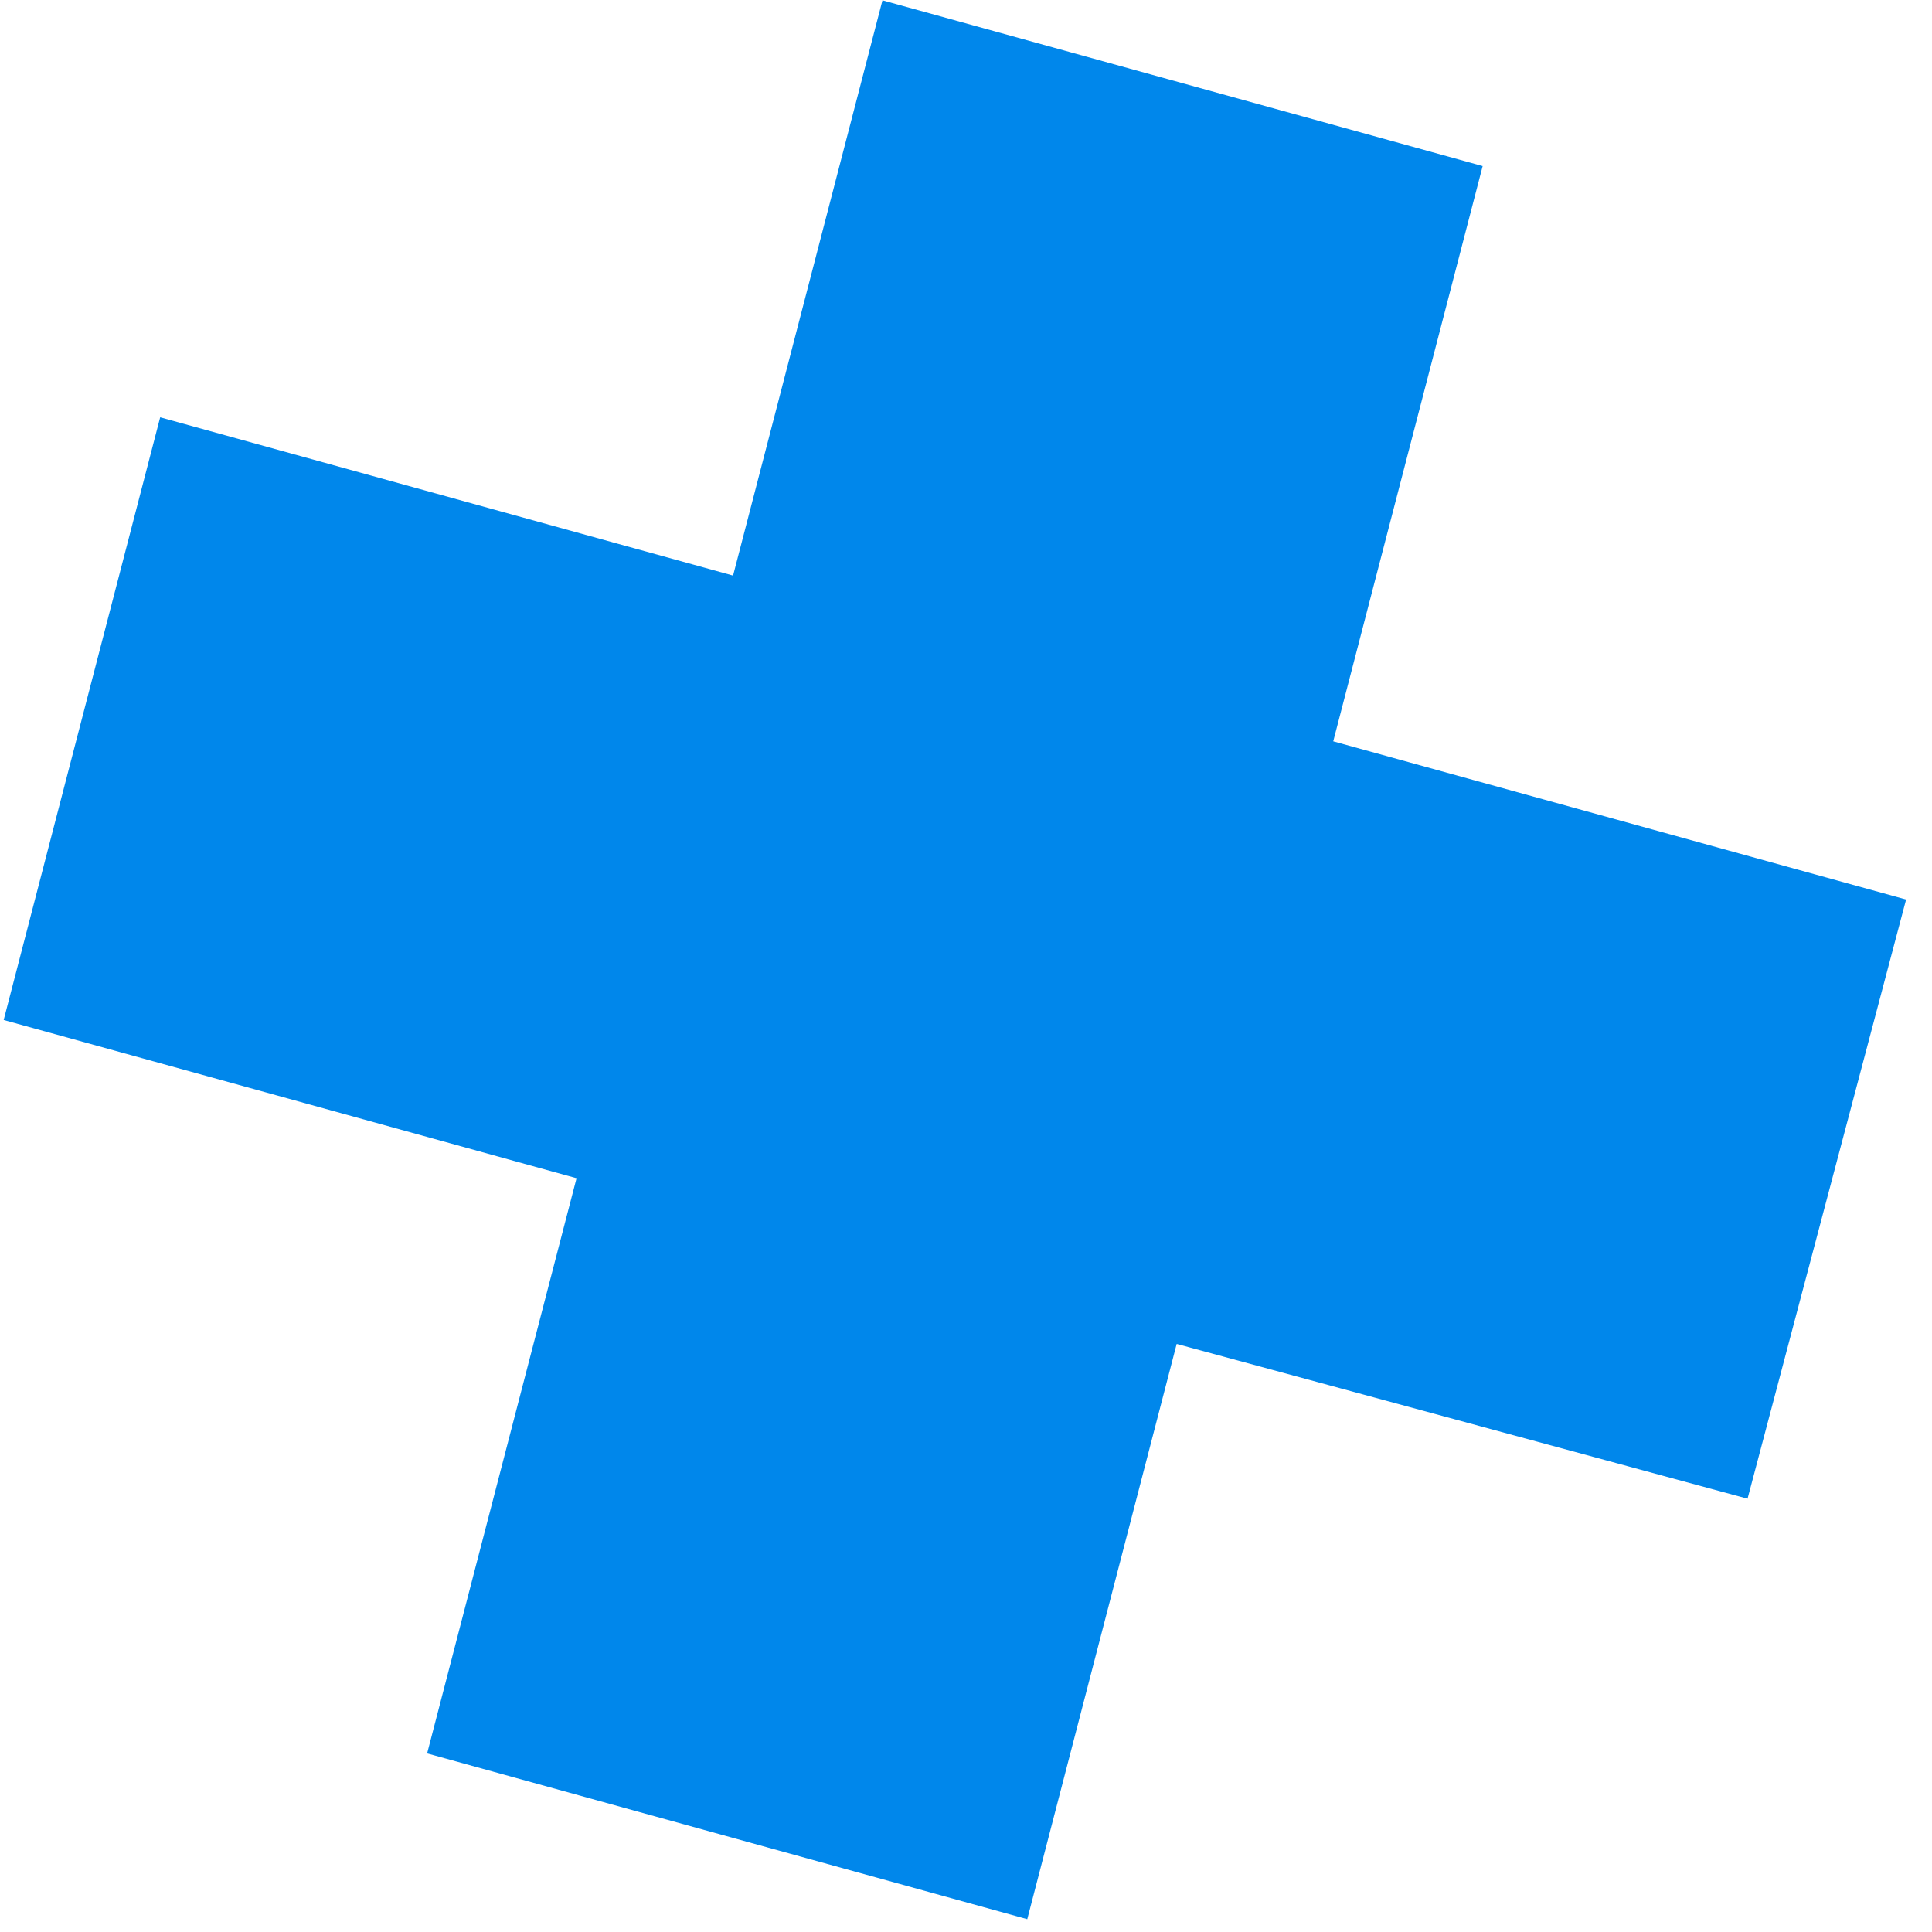 <svg width="62" height="62" viewBox="0 0 62 62" fill="none" xmlns="http://www.w3.org/2000/svg">
<path d="M61.169 28.867L42.785 23.79L47.58 5.33L28.319 0.01L23.525 18.471L5.14 13.392L0.118 32.732L18.502 37.81L13.707 56.269L32.966 61.589L37.761 43.128L56.081 48.095L61.169 28.867Z" fill="#0087EB"/>
</svg>
